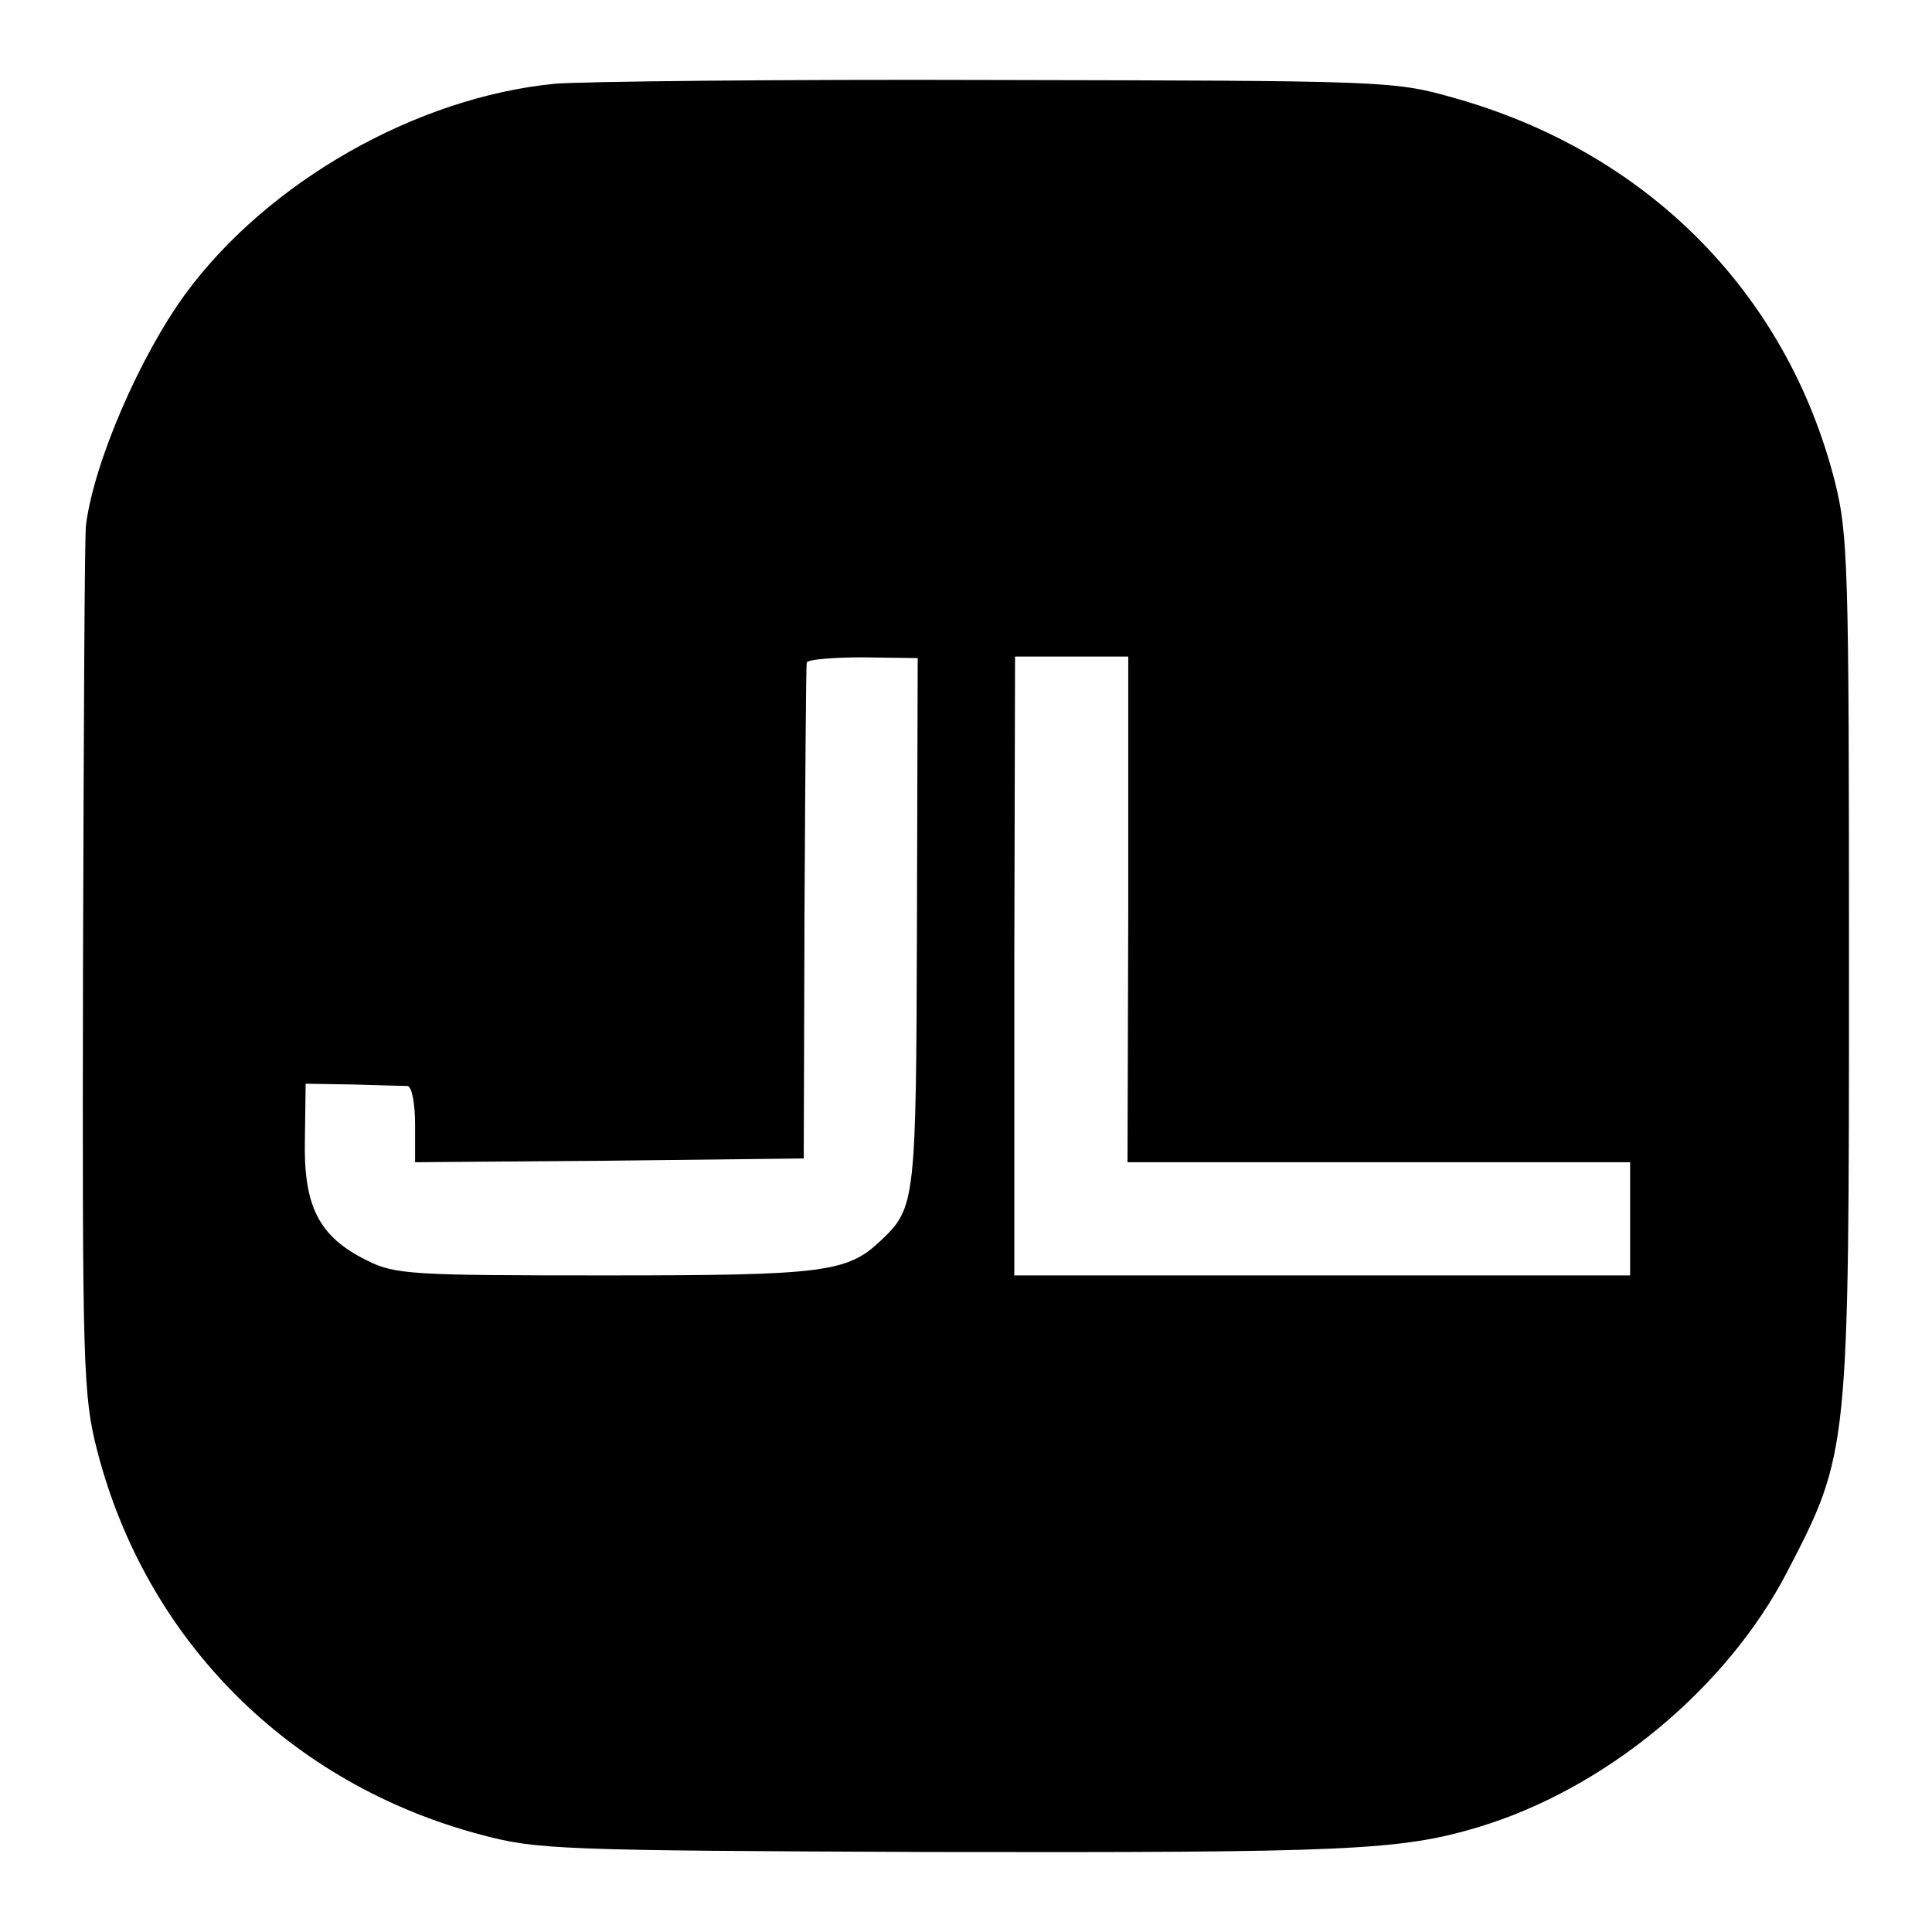 <?xml version="1.0" standalone="no"?>
<!DOCTYPE svg PUBLIC "-//W3C//DTD SVG 20010904//EN"
 "http://www.w3.org/TR/2001/REC-SVG-20010904/DTD/svg10.dtd">
<svg version="1.0" xmlns="http://www.w3.org/2000/svg"
 width="256pt" height="256pt" viewBox="0 0 256 256"
 preserveAspectRatio="xMidYMid meet">
<g transform="translate(0,256) scale(0.1,-0.1)"
fill="#000000" stroke="none">
<path d="M735 2449 c-184 -18 -380 -130 -489 -278 -60 -82 -121 -222 -132
-306 -2 -11 -3 -274 -4 -585 -1 -536 0 -569 19 -643 65 -251 255 -441 508
-508 74 -20 106 -21 593 -23 556 -1 626 2 729 33 169 51 329 184 409 338 82
158 82 159 82 803 0 529 -1 572 -19 643 -64 250 -250 437 -507 508 -77 22 -94
22 -604 23 -289 1 -552 -2 -585 -5z m480 -1112 c-1 -369 -2 -377 -47 -420 -45
-43 -74 -47 -365 -47 -256 0 -280 1 -317 20 -63 31 -84 71 -82 160 l1 74 63
-1 c34 -1 67 -2 72 -2 6 -1 10 -24 10 -51 l0 -50 257 2 258 3 1 325 c1 179 2
328 3 332 0 4 34 7 74 7 l73 -1 -1 -351z m280 18 l-1 -335 333 0 333 0 0 -75
0 -75 -408 0 -408 0 0 410 1 410 75 0 75 0 0 -335z"/>
</g>
</svg>
